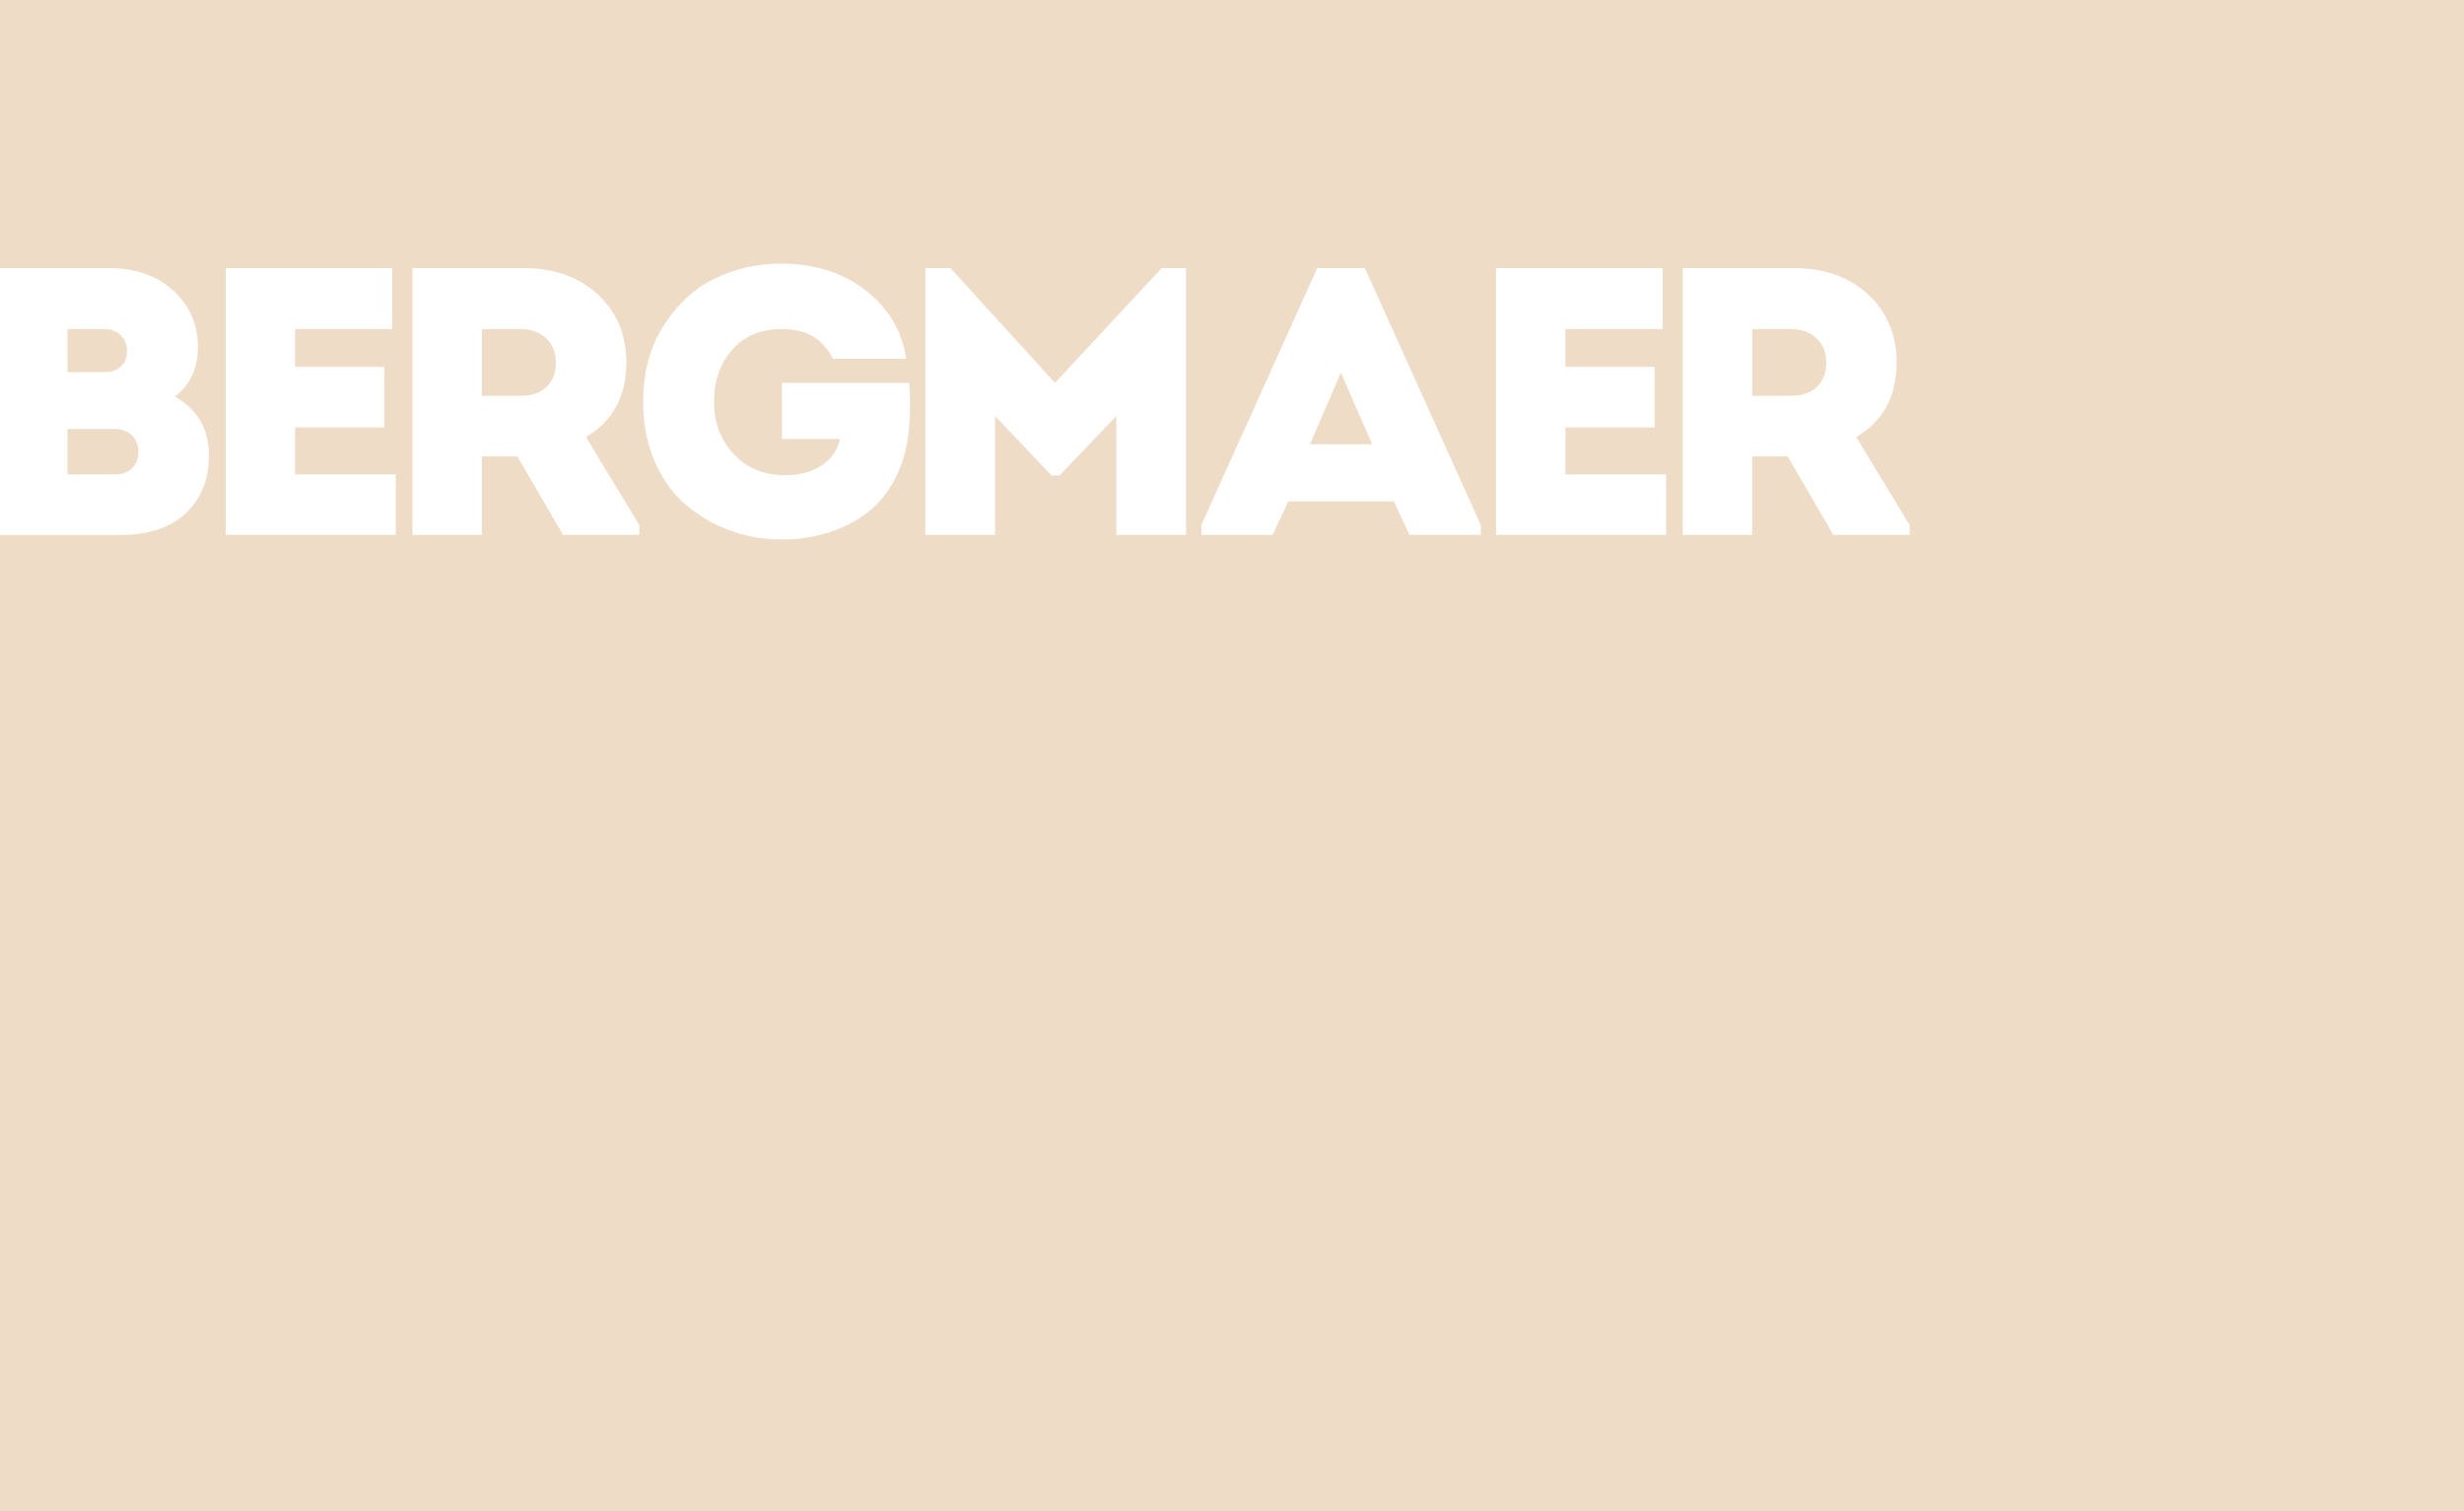 <?xml version="1.0" encoding="UTF-8"?> <svg xmlns="http://www.w3.org/2000/svg" id="_Слой_2" data-name="Слой 2" viewBox="0 0 495.24 303.7"><defs><style> .cls-1 { fill: #efdcc7; } </style></defs><g id="Footer"><g id="FREE_DRINKS_I_PET_ALLOWED_I_ONLINE_TICKETS_AVAILABLE_AT_OUR_WE" data-name="FREE DRINKS I PET ALLOWED I ONLINE TICKETS AVAILABLE AT OUR WE"><g><path class="cls-1" d="M359.85,66.14h-7.66v13.41h7.74c2.25,0,4-.6,5.25-1.8,1.25-1.2,1.88-2.82,1.88-4.87s-.65-3.61-1.95-4.87c-1.3-1.25-3.05-1.88-5.25-1.88Z"></path><polygon class="cls-1" points="263.3 89.29 275.79 89.29 269.5 74.88 263.3 89.29"></polygon><path class="cls-1" d="M25.52,70.51c0-1.28-.42-2.32-1.26-3.14-.84-.82-1.98-1.23-3.41-1.23h-7.28v8.66h7.36c1.43,0,2.55-.38,3.37-1.15.82-.77,1.23-1.81,1.23-3.14Z"></path><path class="cls-1" d="M104.52,66.14h-7.66v13.41h7.74c2.25,0,4-.6,5.25-1.8,1.25-1.2,1.88-2.82,1.88-4.87s-.65-3.61-1.95-4.87c-1.3-1.25-3.05-1.88-5.25-1.88Z"></path><path class="cls-1" d="M13.56,95.34h9.43c1.53,0,2.72-.41,3.56-1.23.84-.82,1.26-1.92,1.26-3.3s-.43-2.49-1.3-3.33c-.87-.84-2.07-1.27-3.6-1.27h-9.35v9.12Z"></path><path class="cls-1" d="M0,0v53.88h21.84c5.41,0,9.76,1.52,13.03,4.56,3.27,3.04,4.9,6.78,4.9,11.23s-1.53,7.59-4.6,10.04c4.55,2.56,6.82,6.51,6.82,11.88,0,4.75-1.53,8.59-4.6,11.53-3.07,2.94-7.54,4.41-13.41,4.41H0v196.18h495.24V0H0ZM79.54,107.52h-34.18v-53.64h33.49v12.26h-19.54v7.59h17.93v12.18h-17.93v9.43h20.23v12.18ZM128.51,107.52h-15.33l-9.2-15.79h-7.13v15.79h-13.95v-53.64h22.3c6.18,0,11.17,1.78,14.98,5.33,3.8,3.55,5.71,8.08,5.71,13.6,0,6.85-2.71,11.85-8.12,15.02l10.73,17.7v1.99ZM181.3,92.96c-1.89,5.31-5.03,9.22-9.43,11.72-4.39,2.5-9.32,3.76-14.79,3.76-3.53,0-6.92-.59-10.19-1.76-3.27-1.17-6.23-2.87-8.89-5.09-2.66-2.22-4.78-5.14-6.36-8.74-1.58-3.6-2.38-7.62-2.38-12.07,0-5.93,1.38-11.05,4.14-15.36,2.76-4.32,6.19-7.47,10.31-9.46,4.11-1.99,8.57-2.99,13.37-2.99s9.35,1,13.18,2.99c3.07,1.58,5.67,3.74,7.82,6.47,2.15,2.73,3.5,5.96,4.06,9.69h-14.71c-1.02-1.99-2.35-3.49-3.98-4.48-1.64-1-3.78-1.49-6.44-1.49-4.09,0-7.36,1.37-9.81,4.1-2.45,2.73-3.68,6.22-3.68,10.46s1.31,7.7,3.95,10.54c2.63,2.84,6.07,4.25,10.31,4.25,3.01,0,5.5-.68,7.47-2.03,1.97-1.35,3.15-3.1,3.56-5.25h-11.65v-11.26h25.59c.1,1.07.15,2.63.15,4.67,0,4.44-.54,8.23-1.61,11.34ZM238.39,107.52h-14.02v-23.91l-11.42,11.95h-1.61l-11.34-11.95v23.91h-14.02v-53.64h5.06l21,23.07,21.46-23.07h4.9v53.64ZM297.63,107.52h-14.33l-3.14-6.74h-21.23l-3.14,6.74h-14.33v-1.99l23.29-51.65h9.58l23.3,51.65v1.99ZM334.87,107.52h-34.18v-53.64h33.49v12.26h-19.54v7.59h17.93v12.18h-17.93v9.43h20.23v12.18ZM383.83,107.52h-15.33l-9.2-15.79h-7.13v15.79h-13.95v-53.64h22.3c6.18,0,11.17,1.78,14.98,5.33,3.8,3.55,5.71,8.08,5.71,13.6,0,6.85-2.71,11.85-8.12,15.02l10.73,17.7v1.99Z"></path></g></g></g></svg> 